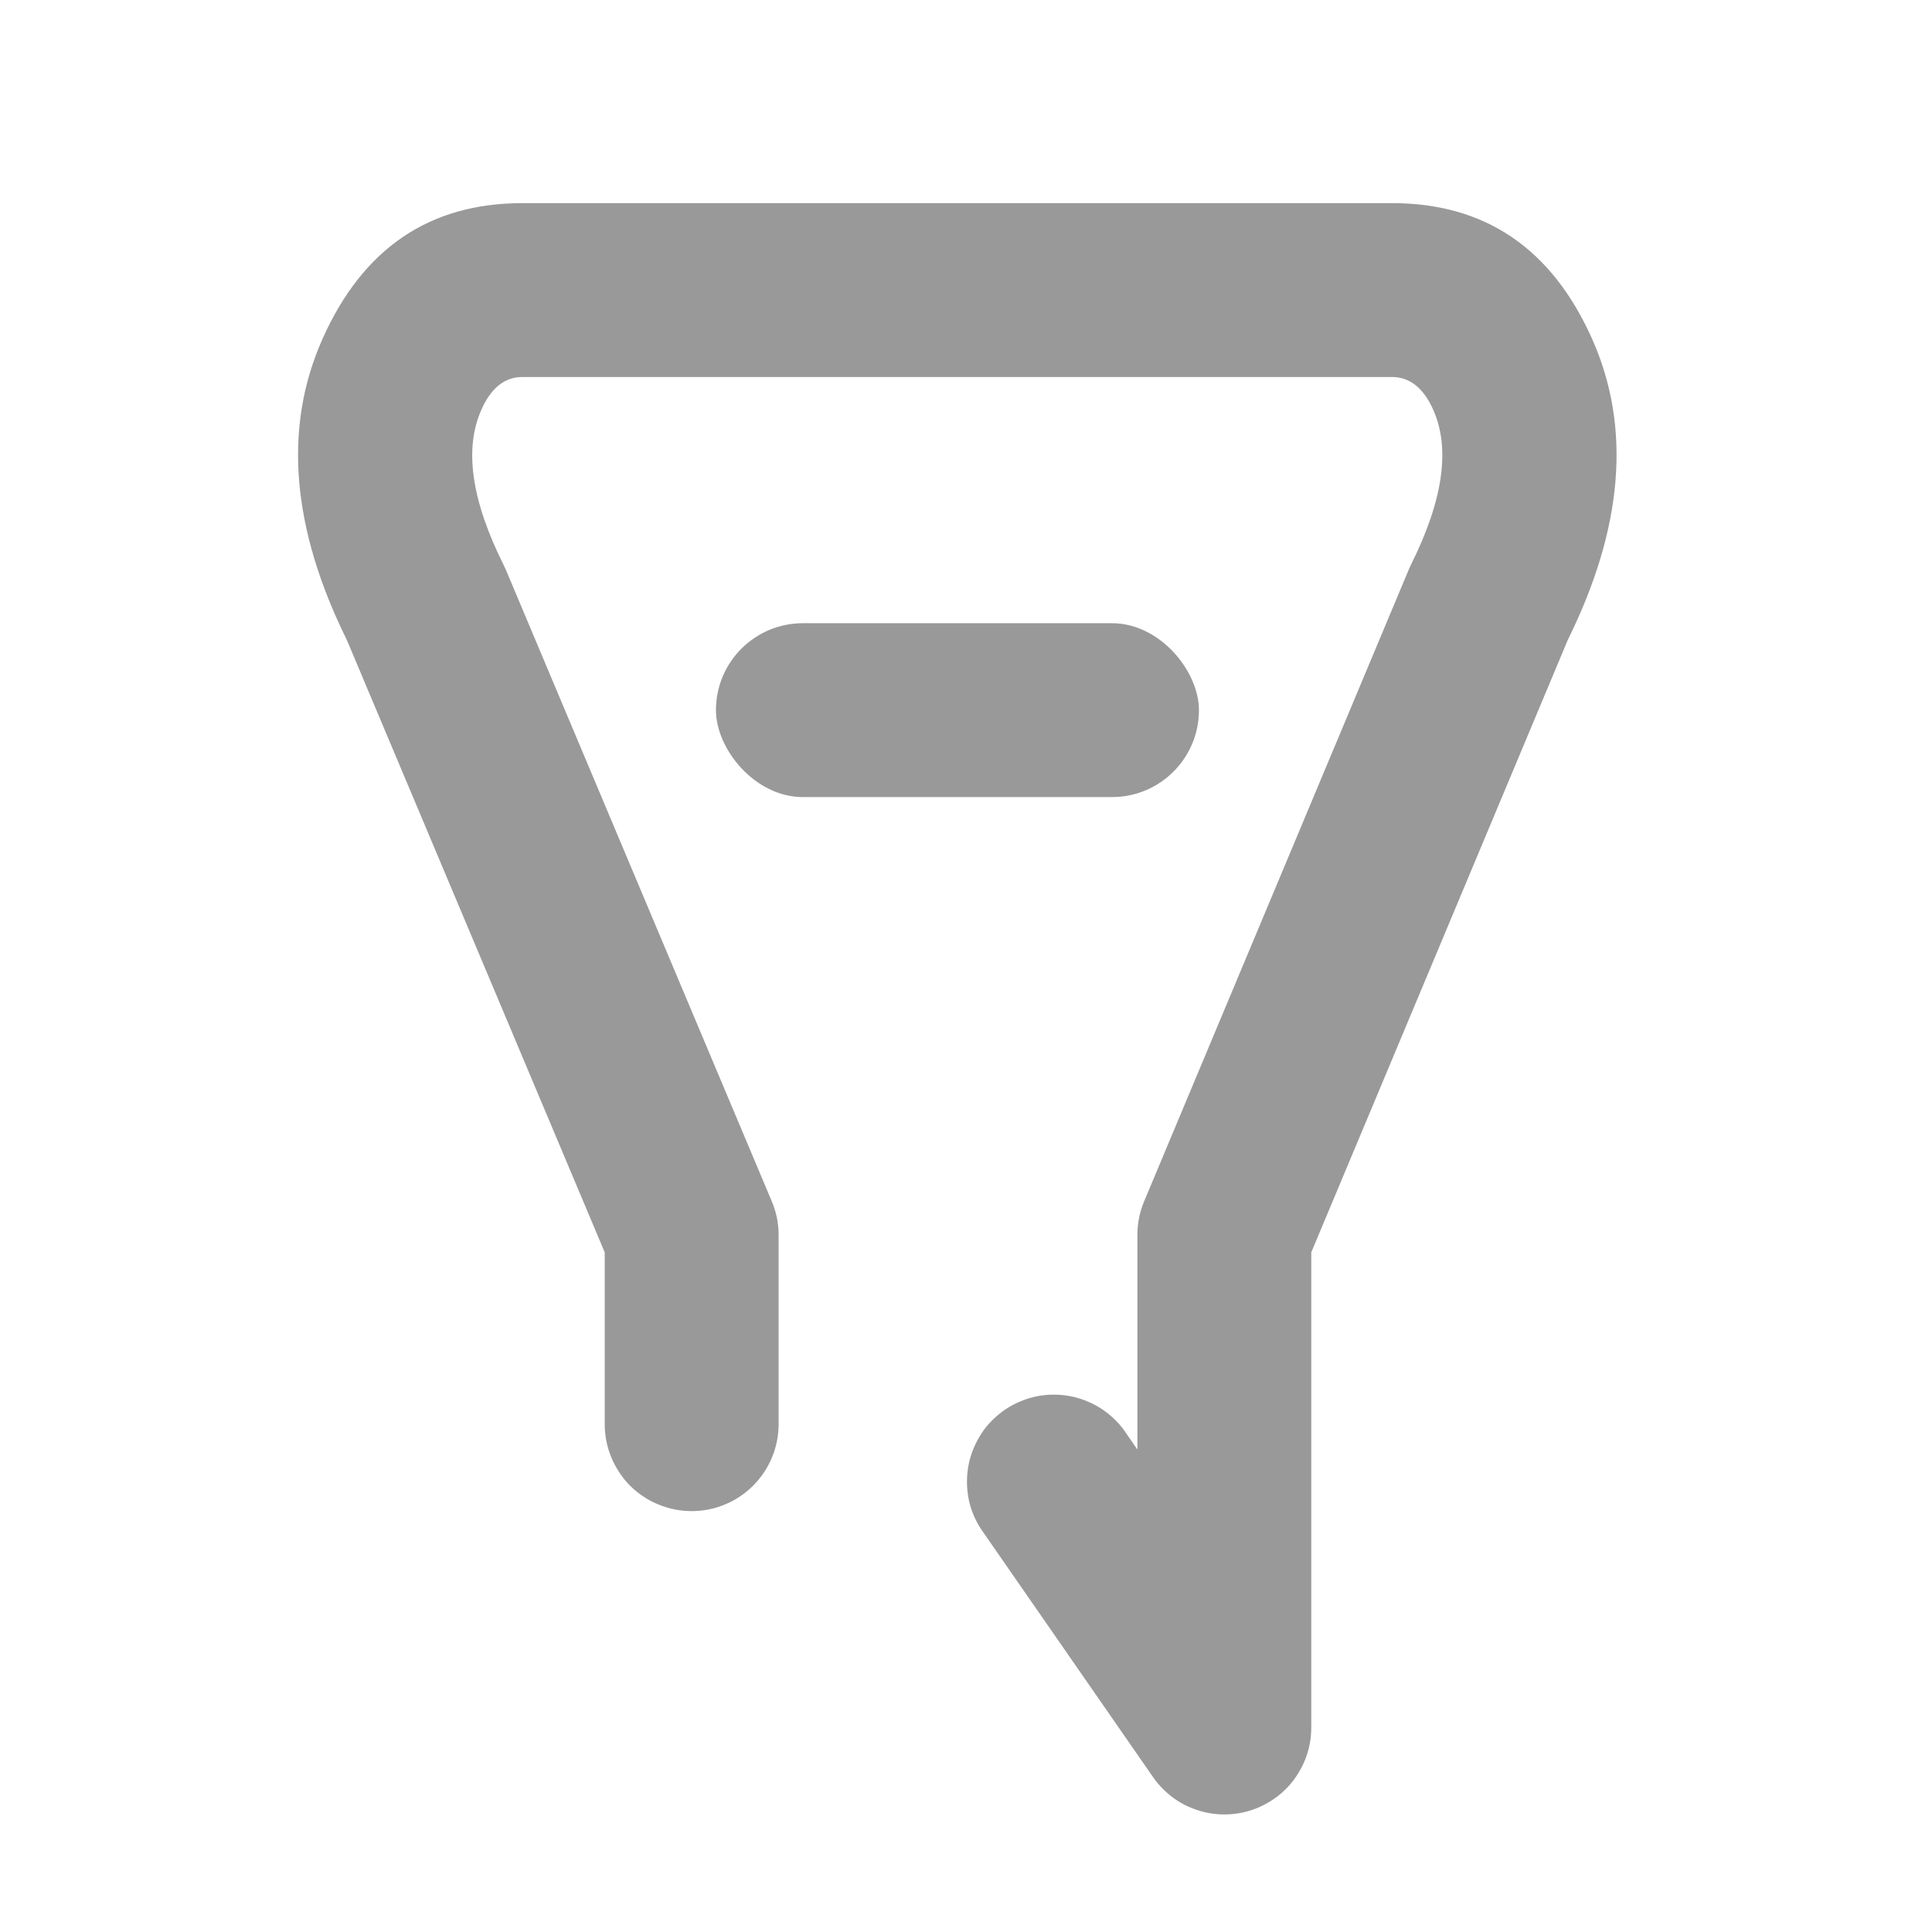 <svg xmlns="http://www.w3.org/2000/svg" xmlns:xlink="http://www.w3.org/1999/xlink" fill="none" version="1.1" width="14" height="14" viewBox="0 0 14 14"><g><g><g></g><g><path d="M8.155,10.378L8.155,10.377Q8.111,10.314,8.054,10.264Q7.997,10.213,7.929,10.178Q7.861,10.143,7.787,10.124Q7.713,10.106,7.637,10.106Q7.575,10.106,7.514,10.118Q7.453,10.13,7.396,10.154Q7.338,10.178,7.287,10.212Q7.235,10.247,7.191,10.291Q7.147,10.334,7.113,10.386Q7.079,10.438,7.055,10.495Q7.031,10.552,7.019,10.613Q7.007,10.674,7.007,10.736Q7.007,10.933,7.119,11.095L7.119,11.095L8.355,12.877Q8.39,12.928,8.435,12.971Q8.479,13.014,8.531,13.048Q8.584,13.082,8.641,13.104Q8.699,13.127,8.76,13.138Q8.821,13.149,8.883,13.148Q8.945,13.147,9.006,13.134Q9.066,13.121,9.123,13.096Q9.18,13.071,9.231,13.036Q9.294,12.993,9.345,12.935Q9.395,12.878,9.43,12.81Q9.466,12.743,9.484,12.669Q9.502,12.595,9.502,12.518L9.502,9.075L11.36,4.639Q11.964,3.417,11.538,2.458Q11.099,1.472,10.087,1.472L3.787,1.472Q2.775,1.471,2.336,2.458Q1.91,3.417,2.514,4.639L4.382,9.075L4.382,10.32Q4.382,10.382,4.394,10.443Q4.406,10.504,4.43,10.561Q4.454,10.619,4.488,10.67Q4.522,10.722,4.566,10.766Q4.61,10.81,4.662,10.844Q4.713,10.879,4.771,10.902Q4.828,10.926,4.889,10.938Q4.95,10.95,5.012,10.95Q5.074,10.95,5.135,10.938Q5.196,10.926,5.253,10.902Q5.31,10.879,5.362,10.844Q5.413,10.81,5.457,10.766Q5.501,10.722,5.536,10.67Q5.57,10.619,5.594,10.561Q5.618,10.504,5.63,10.443Q5.642,10.382,5.642,10.32L5.642,8.948Q5.642,8.821,5.592,8.704L3.667,4.132Q3.659,4.113,3.65,4.095Q3.299,3.393,3.488,2.97Q3.593,2.731,3.787,2.732L10.087,2.732Q10.28,2.732,10.386,2.97Q10.574,3.393,10.223,4.095Q10.214,4.114,10.206,4.133L8.291,8.705Q8.242,8.822,8.242,8.948L8.242,10.504L8.155,10.378Z" fill-rule="evenodd" fill="#999999" fill-opacity="1"/></g><g><rect x="5.188" y="4.516" width="3.5" height="1.26" rx="0.63" fill="#999999" fill-opacity="1"/></g></g></g></svg>